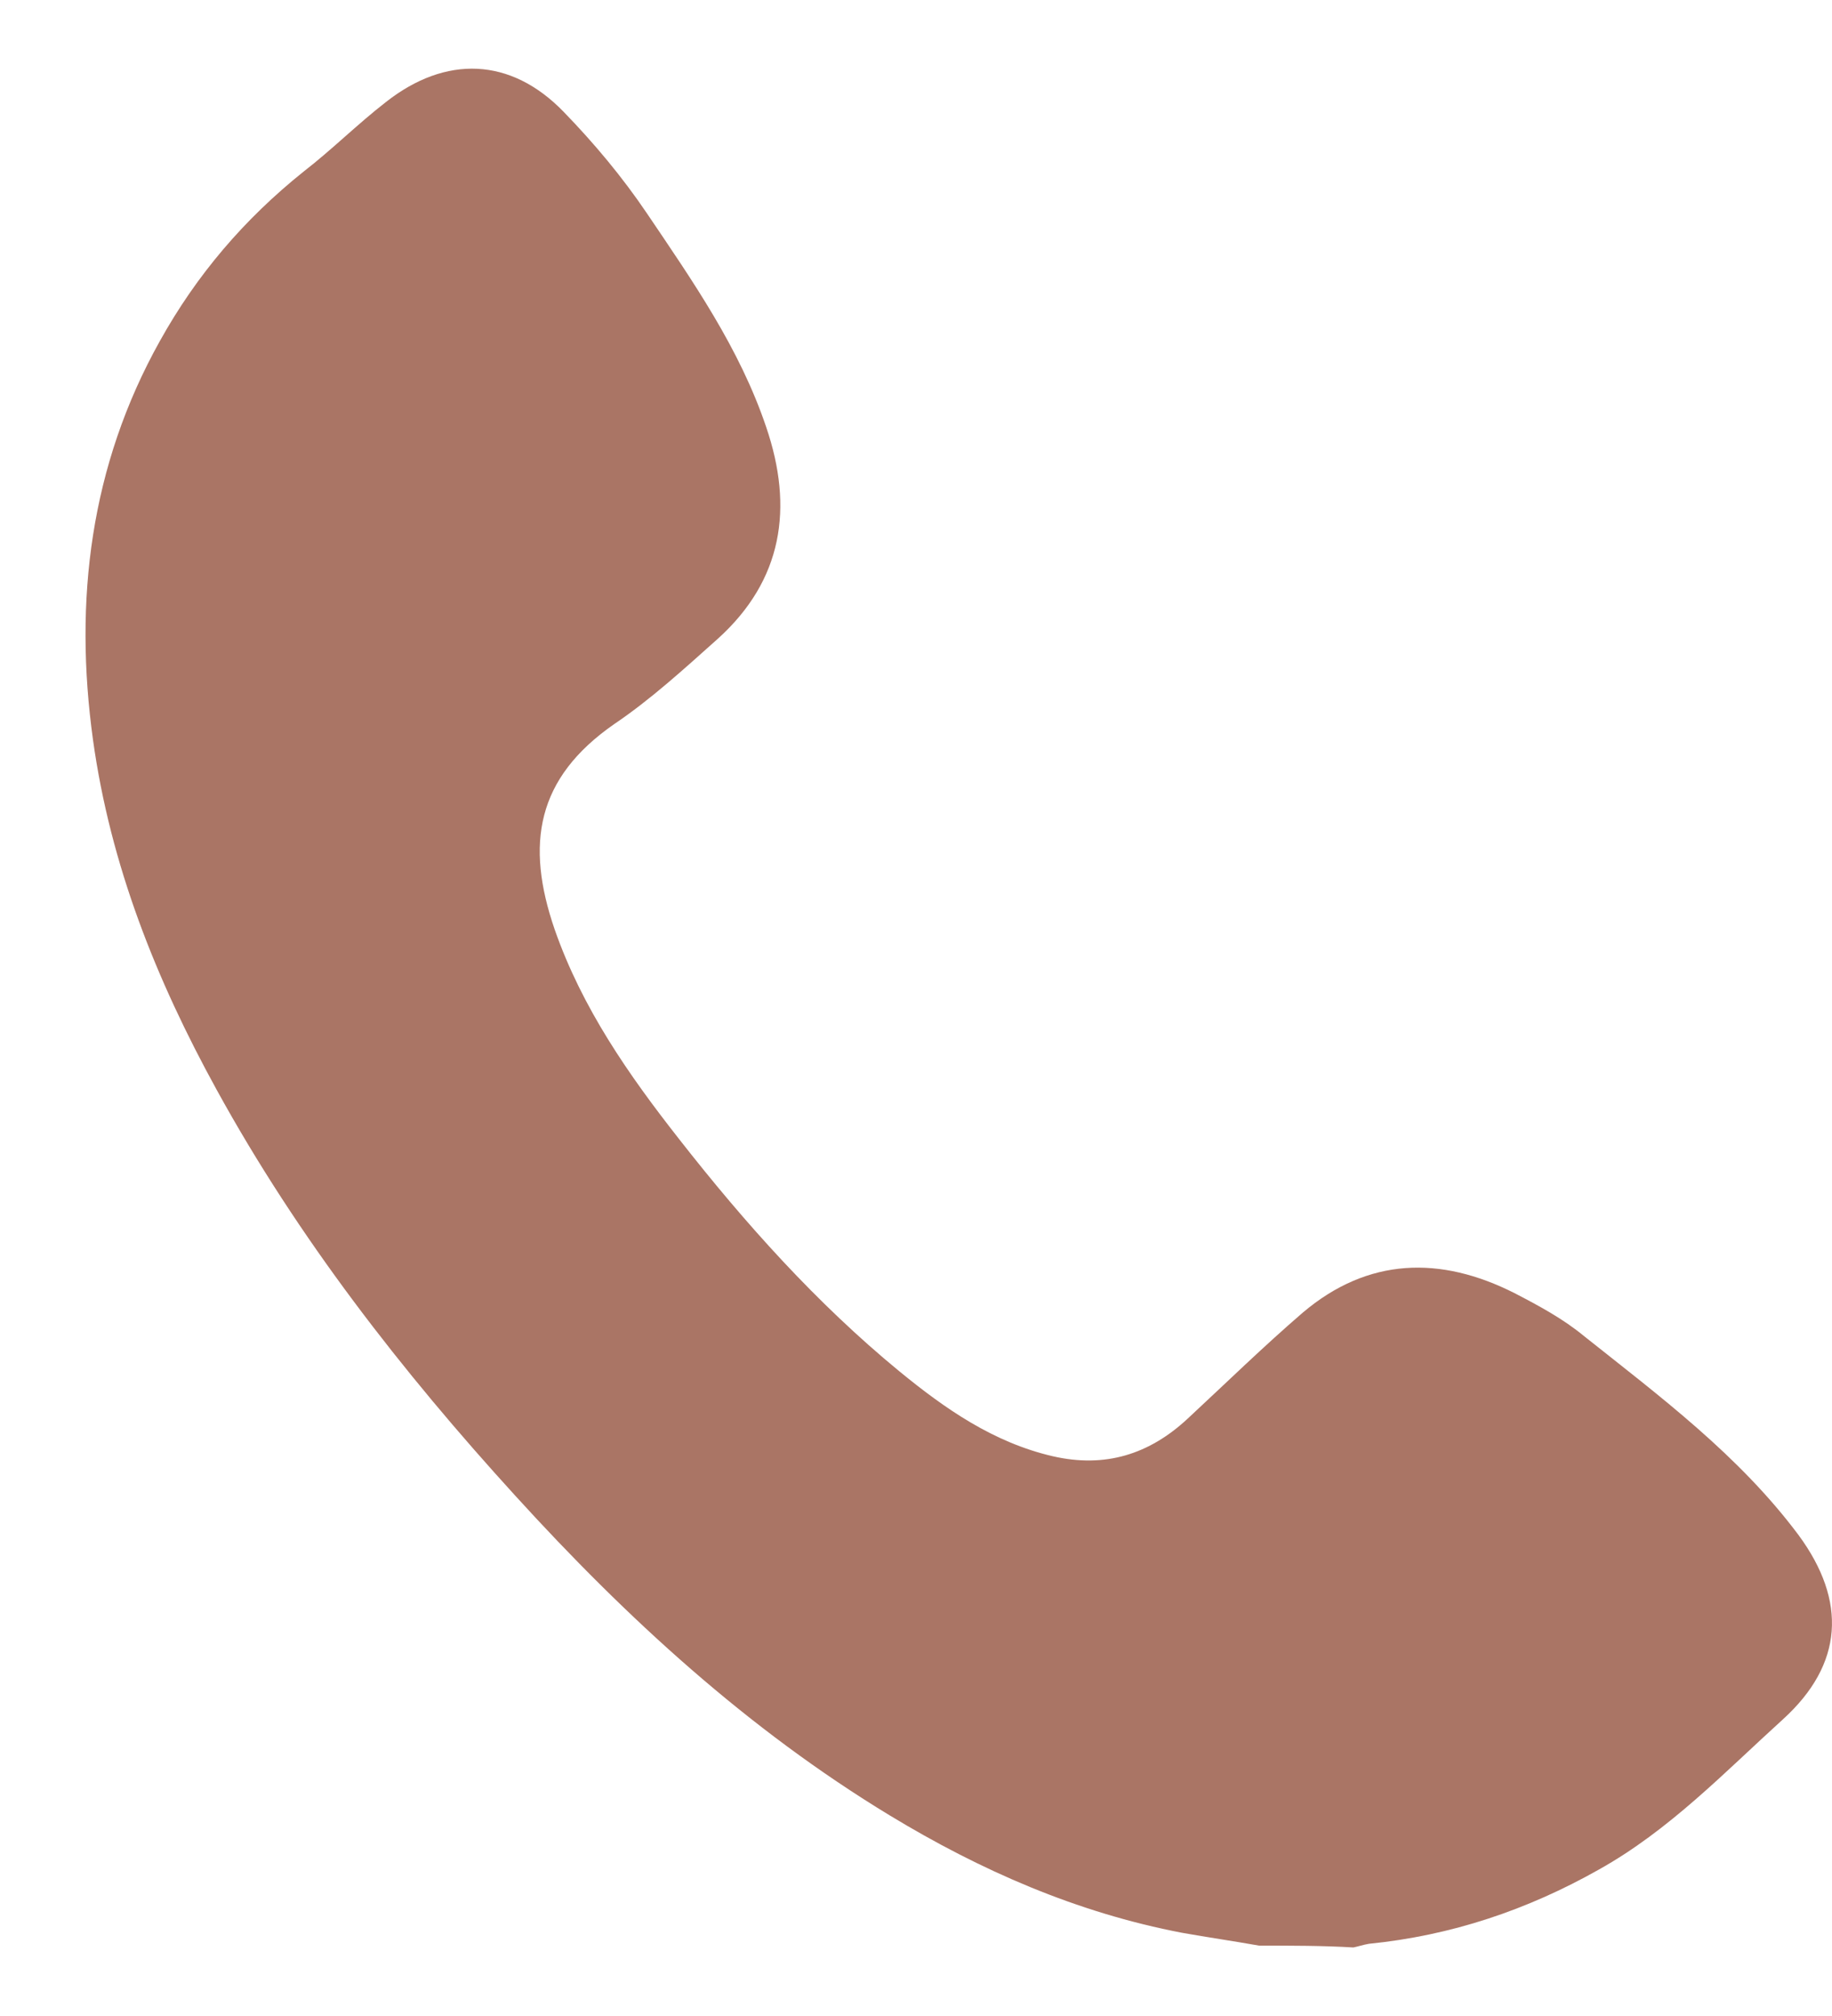 <?xml version="1.0" encoding="UTF-8"?> <svg xmlns="http://www.w3.org/2000/svg" width="20" height="22" viewBox="0 0 20 22" fill="none"> <path d="M13.745 21.232C13.465 21.182 13.185 21.142 12.905 21.092C11.755 20.872 10.705 20.412 9.715 19.812C8.165 18.872 6.845 17.662 5.625 16.322C4.385 14.962 3.255 13.512 2.365 11.892C1.705 10.692 1.205 9.442 1.015 8.072C0.805 6.552 0.985 5.082 1.745 3.722C2.145 3.002 2.665 2.392 3.315 1.872C3.625 1.632 3.905 1.352 4.215 1.112C4.865 0.602 5.575 0.622 6.155 1.222C6.485 1.562 6.795 1.932 7.065 2.332C7.565 3.072 8.075 3.802 8.365 4.662C8.665 5.542 8.545 6.332 7.835 6.972C7.465 7.302 7.105 7.632 6.705 7.902C5.855 8.492 5.735 9.212 6.055 10.142C6.355 11.002 6.865 11.732 7.415 12.432C8.135 13.352 8.915 14.222 9.815 14.962C10.315 15.372 10.845 15.742 11.495 15.892C12.065 16.022 12.545 15.872 12.965 15.482C13.385 15.092 13.795 14.692 14.225 14.322C14.935 13.722 15.725 13.702 16.535 14.112C16.805 14.252 17.065 14.392 17.295 14.582C18.125 15.242 18.985 15.882 19.635 16.752C20.165 17.472 20.125 18.162 19.465 18.762C18.825 19.342 18.225 19.972 17.455 20.402C16.675 20.842 15.845 21.122 14.945 21.212C14.885 21.222 14.825 21.242 14.775 21.252C14.445 21.232 14.095 21.232 13.745 21.232Z" fill="#AA7565"></path> </svg> 